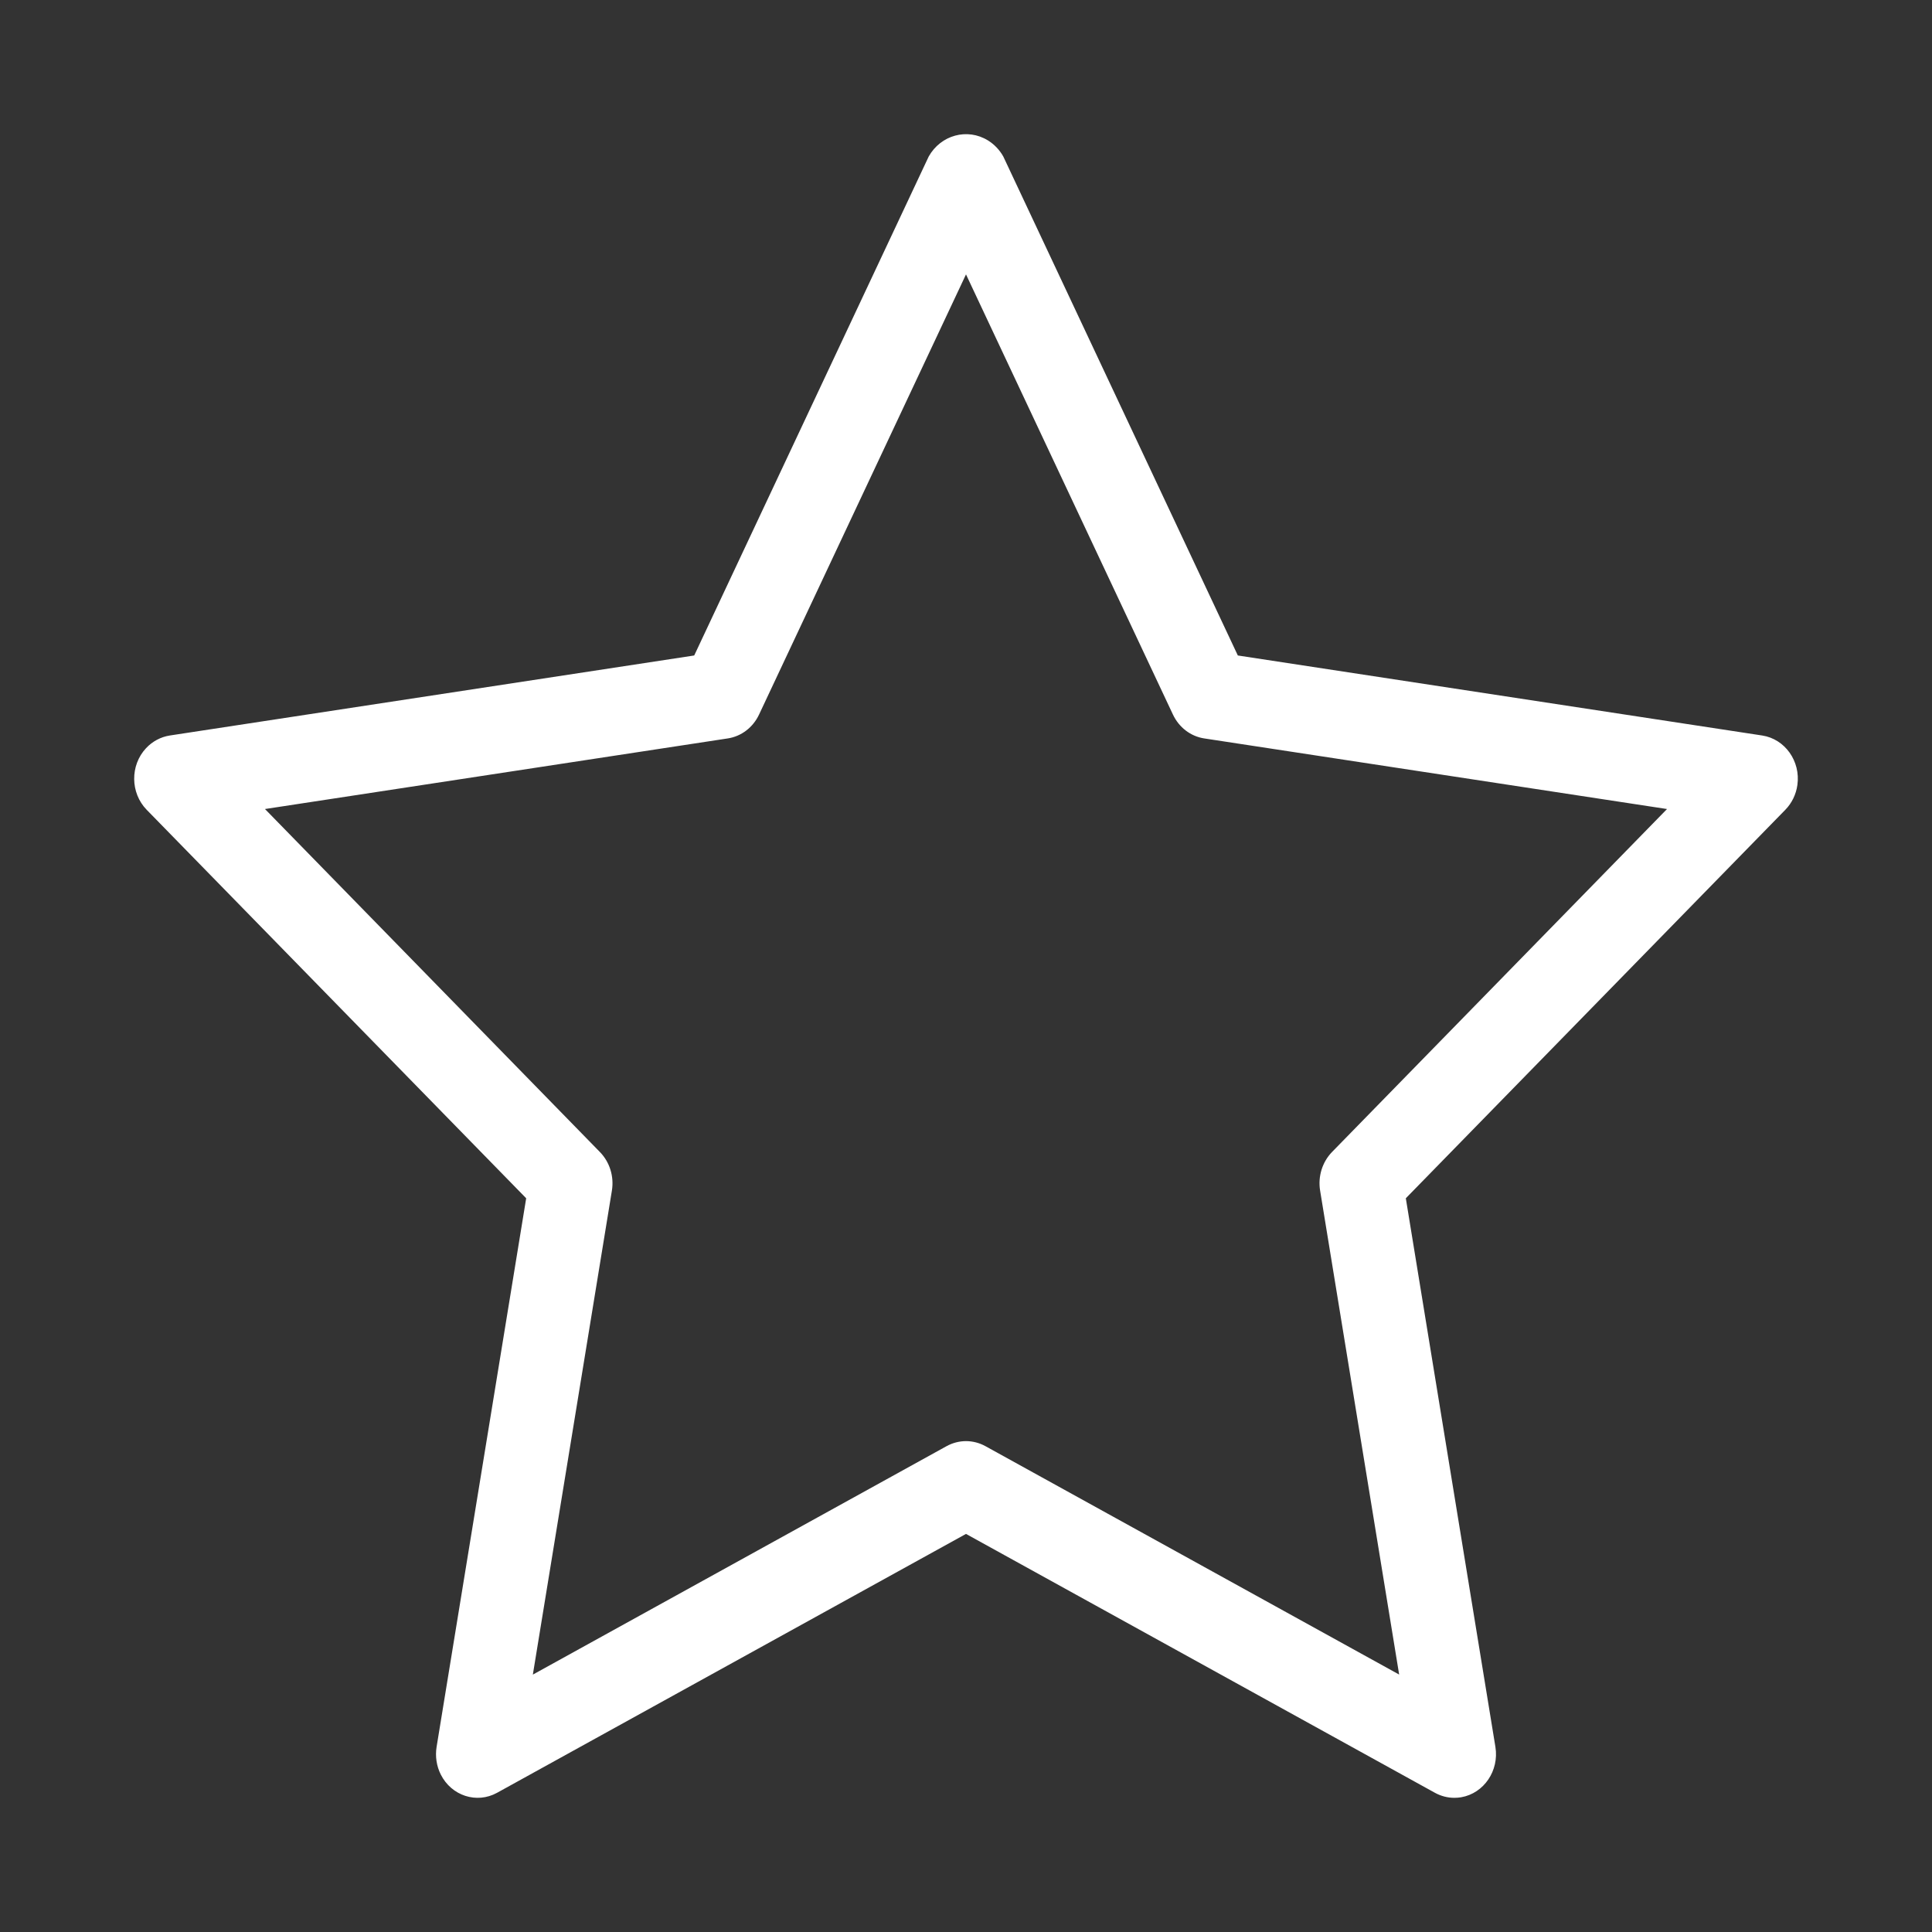 <svg width="40" height="40" viewBox="0 0 40 40" fill="none" xmlns="http://www.w3.org/2000/svg">
<rect x="0" y="0" width="40" height="40" fill="#333333" stroke="none"/>
<path d="M37.213 16.252C37.282 15.759 36.956 15.301 36.486 15.228L25.628 13.571L20.772 3.24C20.695 3.103 20.585 2.988 20.454 2.907C20.028 2.645 19.479 2.794 19.228 3.24L14.373 13.571L3.514 15.228C3.328 15.257 3.156 15.349 3.024 15.49C2.691 15.846 2.697 16.417 3.037 16.766L10.894 24.809L9.039 36.169C9.008 36.364 9.038 36.565 9.126 36.74C9.348 37.181 9.869 37.35 10.291 37.118L20 31.758L29.709 37.118C29.833 37.186 29.971 37.222 30.111 37.222C30.159 37.222 30.207 37.218 30.254 37.21C30.724 37.127 31.04 36.661 30.961 36.169L29.106 24.809L36.963 16.766C37.098 16.628 37.186 16.447 37.213 16.252ZM27.578 23.851C27.377 24.058 27.284 24.356 27.331 24.647L28.968 34.67L20.402 29.941C20.278 29.873 20.14 29.837 20 29.837C19.86 29.837 19.722 29.873 19.598 29.941L11.032 34.671L12.669 24.648C12.716 24.356 12.623 24.059 12.421 23.852L5.486 16.75L15.069 15.288C15.349 15.245 15.591 15.06 15.716 14.793L20 5.681L24.284 14.793C24.409 15.06 24.651 15.245 24.931 15.288L34.514 16.75L27.578 23.851Z" fill="white"/>
</svg>
